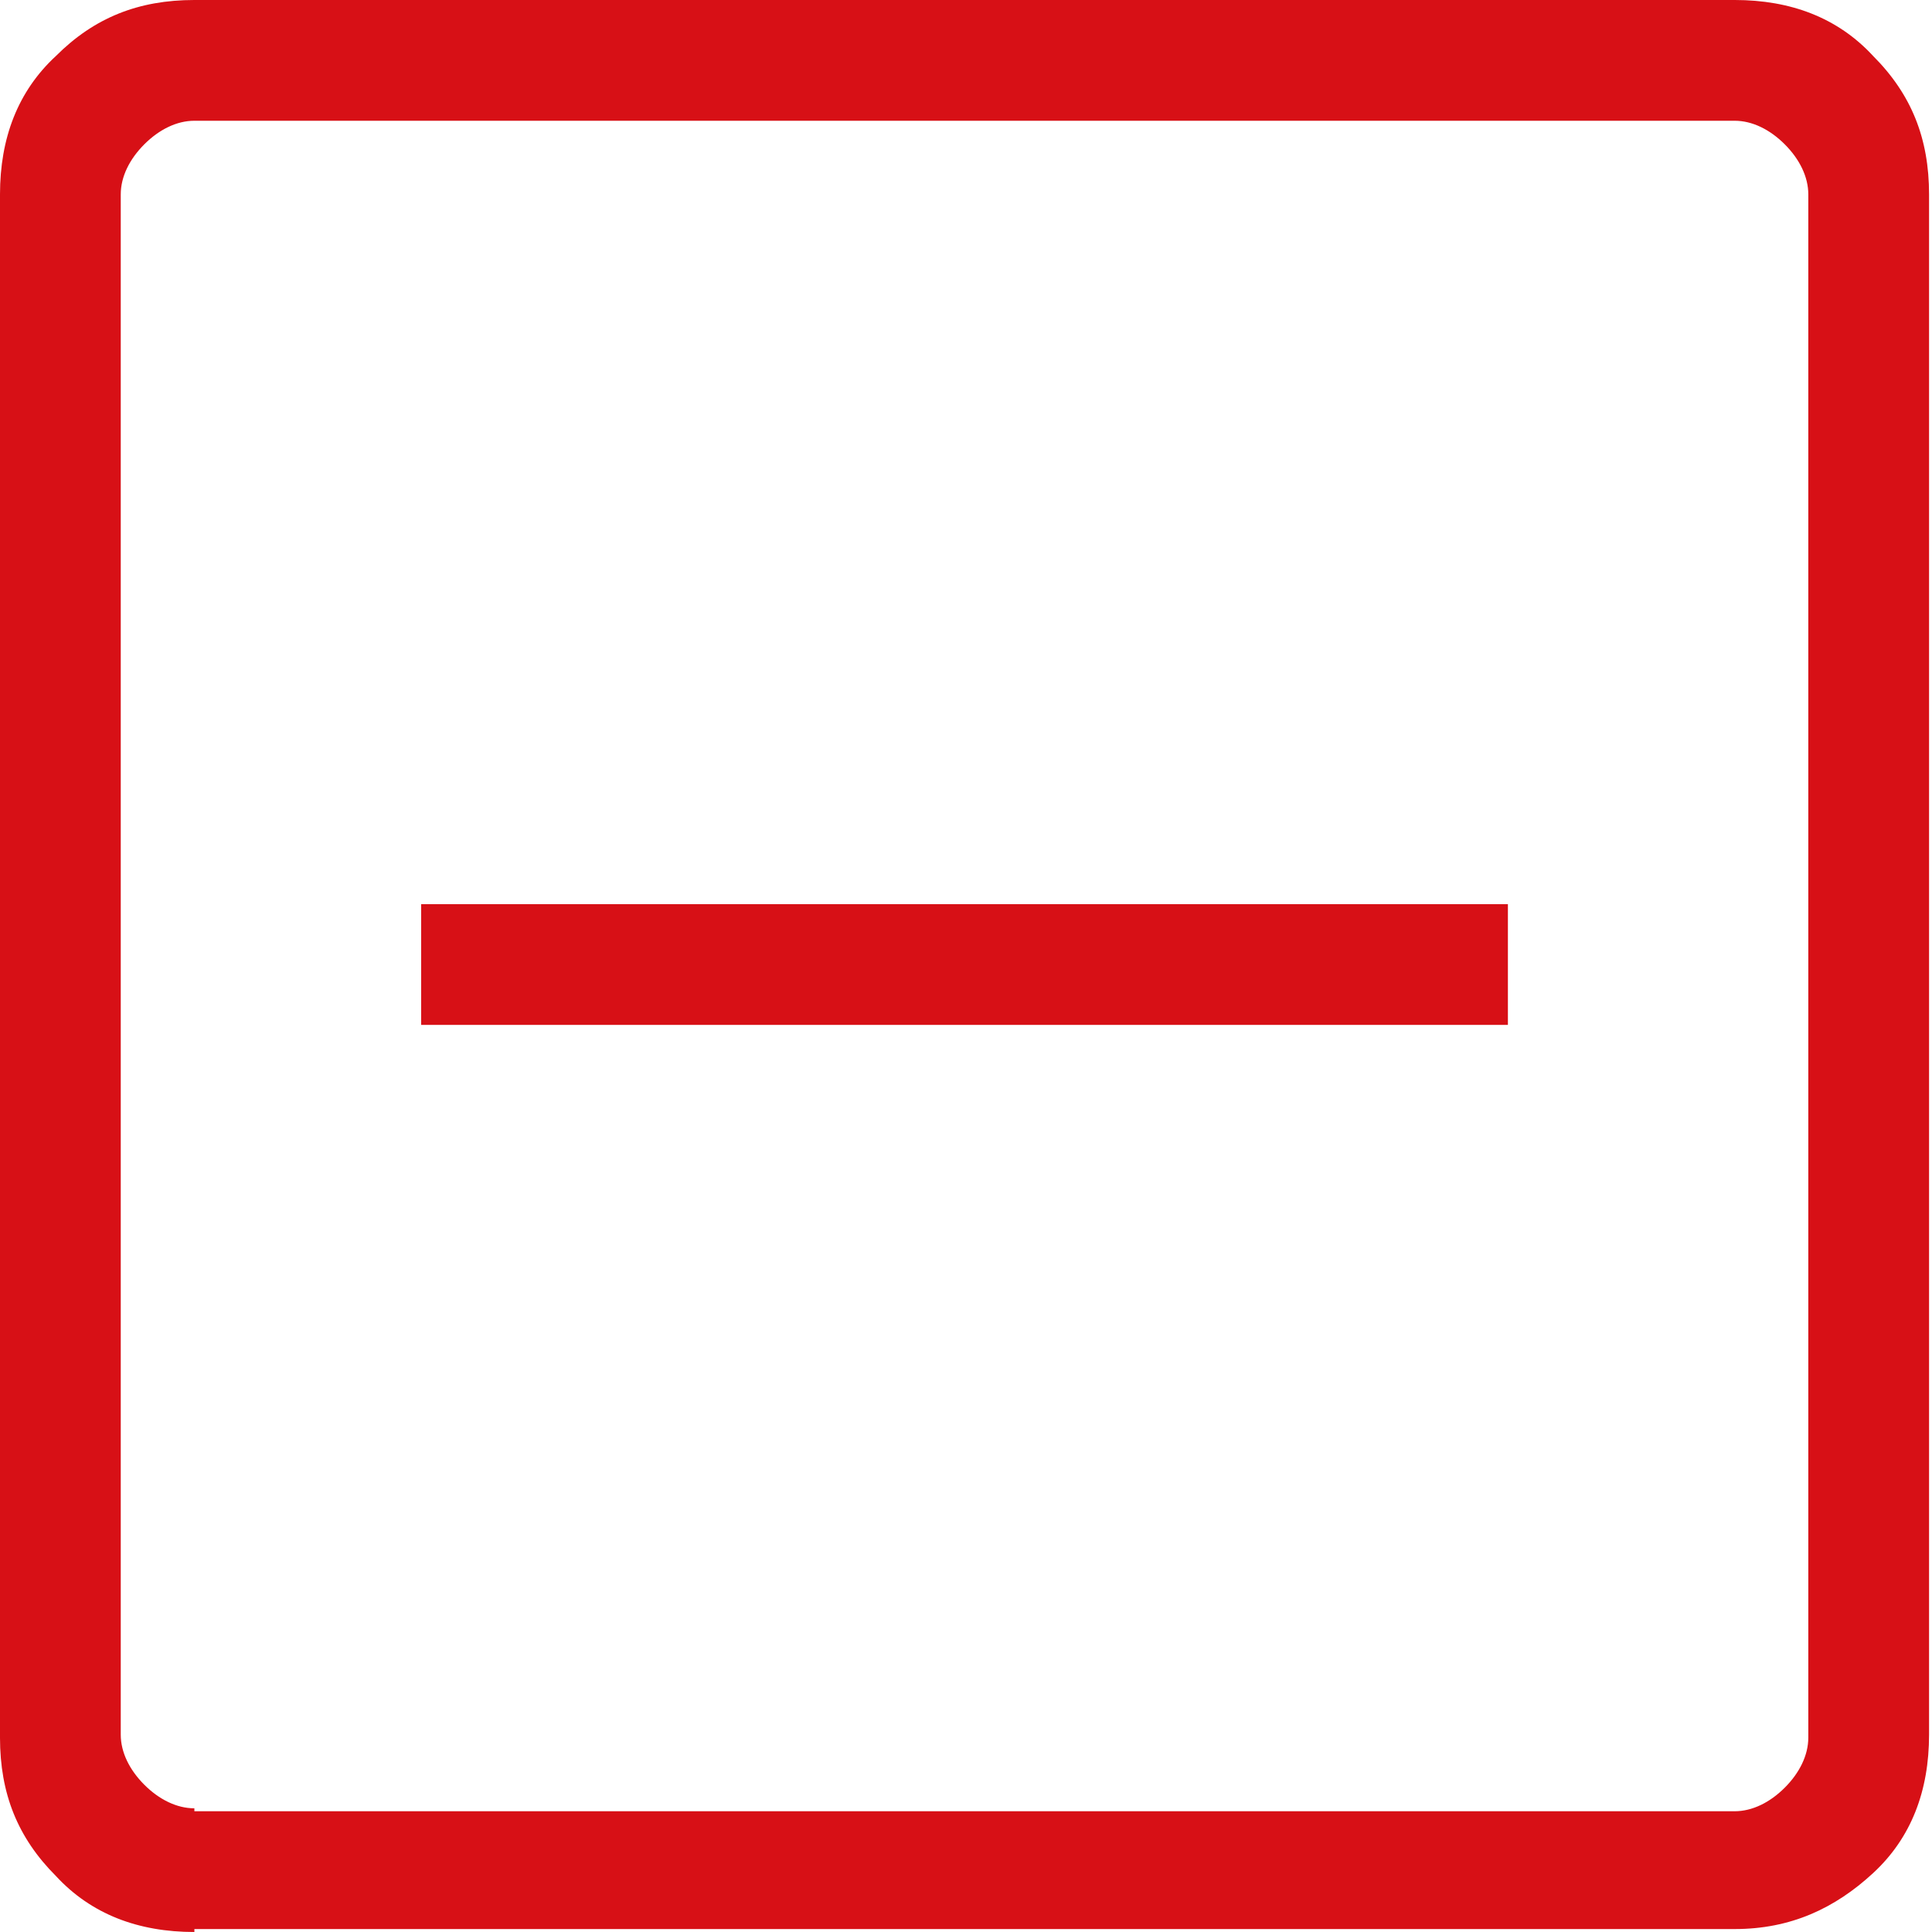 <svg xmlns="http://www.w3.org/2000/svg" xmlns:xlink="http://www.w3.org/1999/xlink" id="Capa_2" data-name="Capa 2" viewBox="0 0 6.56 6.56"><defs><style>      .cls-1 {        mask: url(#mask);      }      .cls-2 {        fill: #d9d9d9;      }      .cls-3 {        fill: #d71016;      }    </style><mask id="mask" x="-1.64" y="-1.64" width="9.84" height="9.84" maskUnits="userSpaceOnUse"><g id="mask0_314_3379" data-name="mask0 314 3379"><rect class="cls-2" x="-1.64" y="-1.64" width="9.84" height="9.84"></rect></g></mask></defs><g id="CONTENIDO"><g class="cls-1"><path class="cls-3" d="M1.43,3.48h3.69v-.41H1.43v.41ZM.66,6.56c-.19,0-.35-.06-.47-.19-.13-.13-.19-.28-.19-.47V.66c0-.19.06-.35.19-.47.13-.13.28-.19.47-.19h5.23c.19,0,.35.06.47.19.13.13.19.28.19.47v5.23c0,.19-.06.35-.19.47s-.28.19-.47.19H.66ZM.66,6.15h5.23c.06,0,.12-.03.17-.08.05-.05.08-.11.08-.17V.66c0-.06-.03-.12-.08-.17-.05-.05-.11-.08-.17-.08H.66c-.06,0-.12.03-.17.08s-.08.11-.08.17v5.23c0,.06.03.12.08.17.05.05.11.08.17.08Z"></path></g></g></svg>
